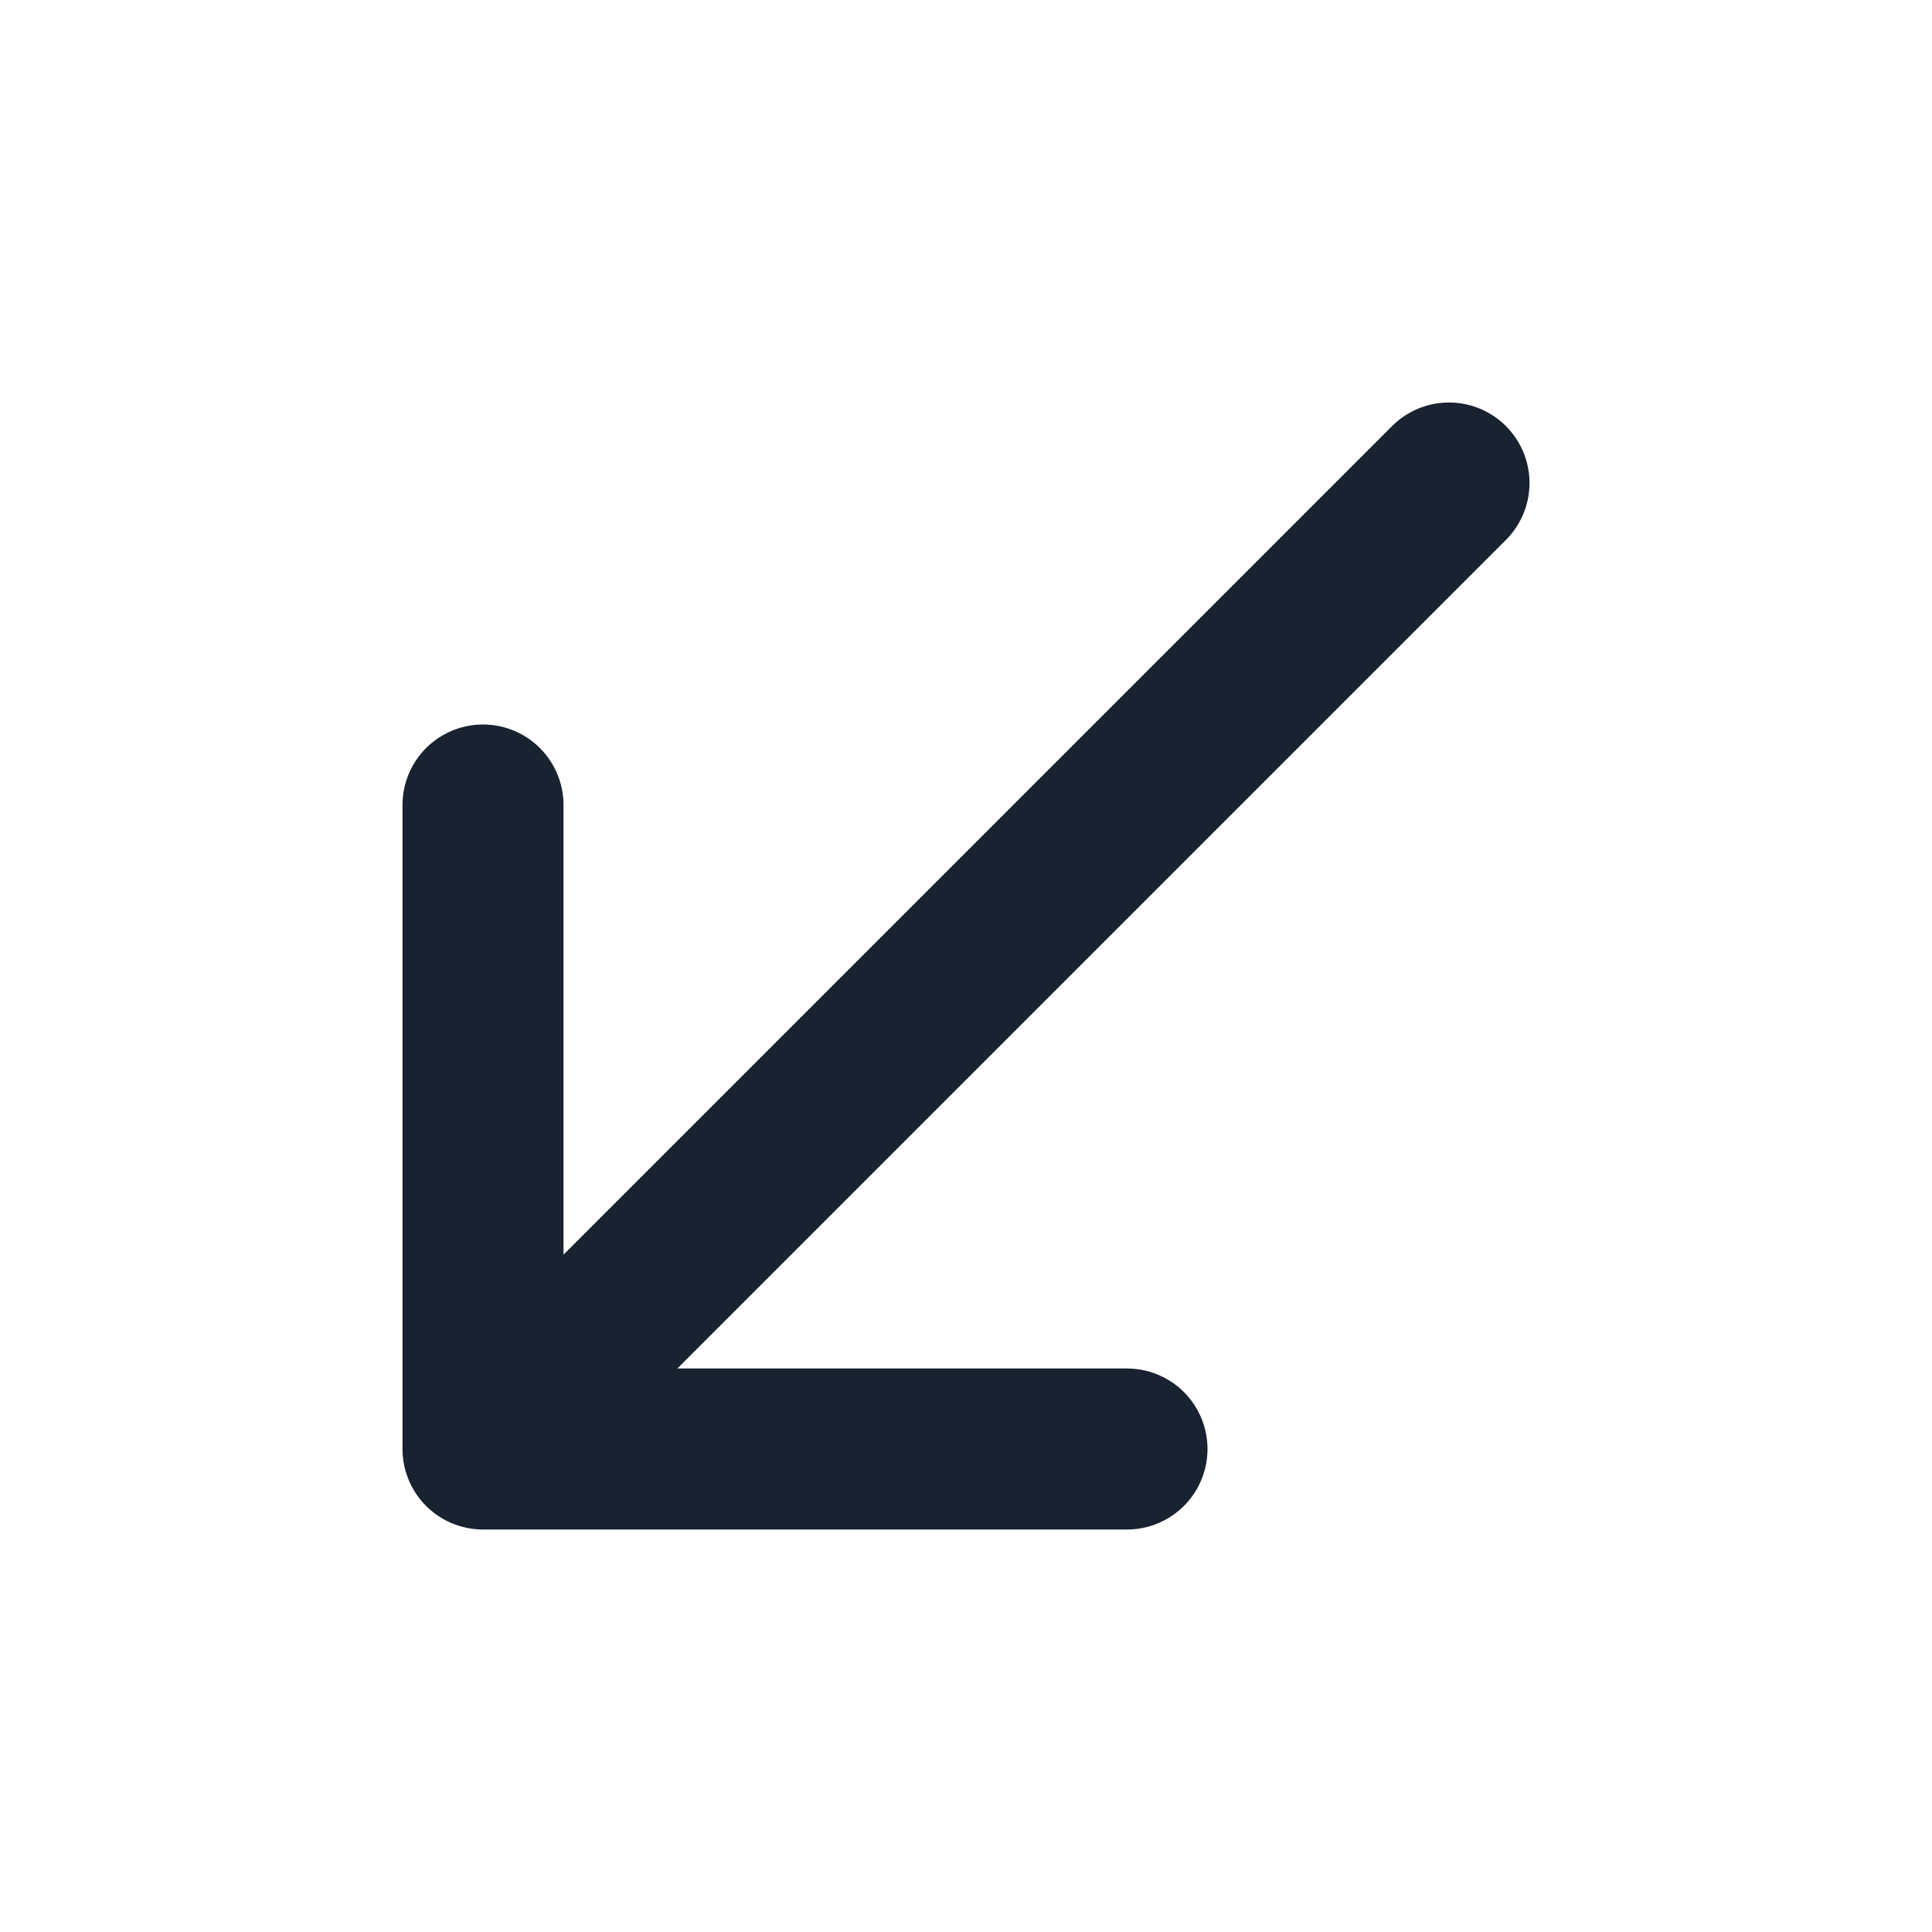 <svg width="24" height="24" viewBox="0 0 24 24" fill="none" xmlns="http://www.w3.org/2000/svg">
<path d="M18 6L6 18M6 18H14M6 18V10" stroke="#182230" stroke-width="2" stroke-linecap="round" stroke-linejoin="round"/>
</svg>
